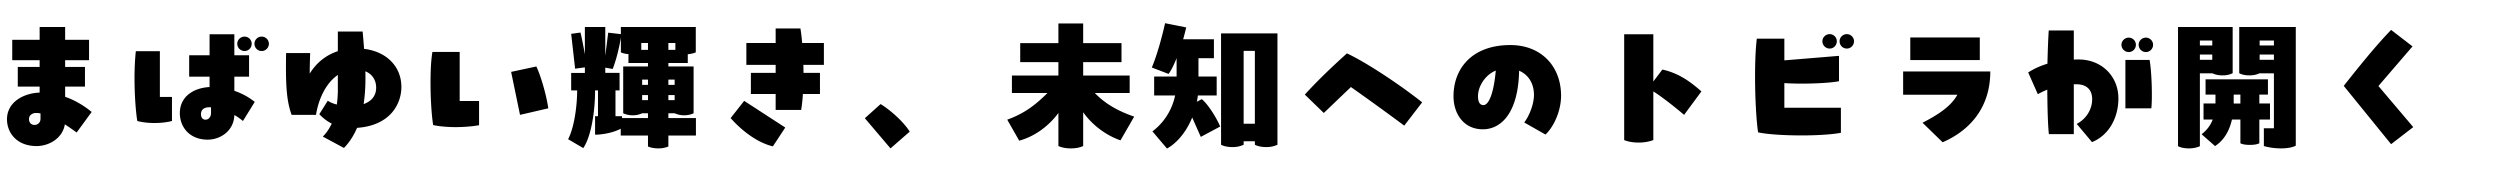 <svg xmlns="http://www.w3.org/2000/svg" width="1008" height="70"><path d="M30.906 53.425a96.537 96.537 0 0 0-4.76-3.29c-.882 5.582-6.347 8.755-11.4 8.755-7.933 0-11.928-5.288-11.928-10.812 0-6.641 6.229-10.46 13.162-10.754v-2.409H7.166v-7.933h8.814v-2.703H4.934v-8.227h11.047v-5.171h10.283v5.171h9.637v8.227h-9.637v2.703h7.991v7.933h-7.991v4.113c3.525 1.233 7.169 3.231 10.694 6.111l-6.052 8.285Zm-14.573-7.698a10.083 10.083 0 0 0-1.821-.176c-1.117 0-2.821.646-2.821 2.469 0 1.352.823 2.35 2.233 2.35 1.175 0 2.409-.822 2.409-2.526v-2.116Zm48.129-25.09v18.45h4.877v9.696c-3.937 1.057-9.872 1.116-13.985 0-.646-3.996-1.116-10.695-1.116-17.335 0-3.761.177-7.581.529-10.812h9.695ZM84.5 13.821h9.989v8.461h5.935v8.639h-5.935v5.699a26.613 26.613 0 0 1 8.227 4.466l-4.76 7.698c-.999-.823-2.174-1.705-3.467-2.41-.177 6.406-5.642 9.932-10.754 9.932-7.345 0-11.223-5.113-11.223-10.695 0-6.581 5.405-10.166 11.987-10.518v-4.172h-8.227v-8.639h8.227v-8.461Zm.587 29.439h-.822c-1.821 0-3.232.881-3.232 2.703 0 1.469.705 2.291 1.822 2.291 1.175 0 2.232-.999 2.232-2.703V43.26Zm10.577-25.621c0-1.586 1.352-2.879 2.938-2.879s2.879 1.293 2.879 2.879c0 1.646-1.293 2.938-2.879 2.938s-2.938-1.292-2.938-2.938Zm12.752 0c0 1.646-1.352 2.938-2.88 2.938a2.909 2.909 0 0 1-2.938-2.938c0-1.586 1.292-2.879 2.938-2.879 1.528 0 2.88 1.293 2.88 2.879Zm35.554 33.906c-1.293 2.996-2.997 5.758-5.289 8.109l-8.521-4.584c1.47-1.469 2.645-3.232 3.585-5.23-2.292-1.174-3.996-2.702-4.995-3.818l3.408-5.406c.94.646 2.233 1.175 3.644 1.527.234-1.586.353-3.232.411-5.053v-6.875c-4.466 3.055-7.639 8.99-8.814 16.1h-9.813c-1.586-4.289-2.291-9.343-2.291-18.803 0-1.822 0-3.879.059-6.111h9.695c0 .822-.176 4.113-.176 8.285 2.526-4.113 6.287-7.404 11.341-9.049v-7.934h9.989c.235 2.292.411 4.643.588 6.992 9.284 1.117 15.043 7.346 15.043 15.338 0 6.875-4.466 15.571-17.863 16.512Zm7.697-16.219c0-2.879-1.469-5.406-4.349-6.581.118 4.524-.059 8.991-.705 13.222 3.35-1.176 5.054-3.525 5.054-6.641Zm33.674-14.396v19.803h7.815v9.754c-2.645.471-6.053.765-9.461.765-3.291 0-6.581-.294-9.05-.823-.646-4.113-1.058-10.635-1.058-17.041 0-4.523.177-8.99.765-12.457h10.988Zm24.327 25.385-3.585-17.334 10.166-2.174c1.352 2.702 3.879 10.4 4.818 16.863l-11.399 2.645Zm59.822-.647v1.939h11.106v7.052H269.49v4.407c-1.234.528-2.586.764-4.113.764-1.587 0-2.997-.294-4.113-.764v-4.407h-10.988v-2.763c-2.527 1.411-6.993 2.41-10.342 2.41v-7.463h1.175v-10.4h-1.175c0 8.227-1.47 18.393-4.76 23.27l-6.111-3.585c2.585-4.937 3.643-13.868 3.643-19.685h-2.409v-7.052h5.524v-2.233l-3.938.529-1.587-14.044 3.761-.528c.588 2.408 1.234 5.816 1.764 8.813V10.881h8.227v11.635l1.175-9.343 5.112.587v-2.879h30.203v10.224c-.939.412-1.998.646-3.231.765v3.525h-7.815v1.411h10.166v18.861c-1.117.529-2.409.823-3.819.823a9.39 9.39 0 0 1-3.82-.823h-2.526Zm-21.33 1.176h2.644v.764h10.46v-1.939h-2.351c-1.116.529-2.409.823-3.819.823a9.385 9.385 0 0 1-3.819-.823V26.808h9.989v-1.411h-7.874v-3.585c-1.116-.059-2.174-.293-3.056-.705v-6.052c-.588 3.995-1.881 9.108-3.291 12.751l-2.996-.529v2.116h5.758v7.052h-1.645v10.4Zm10.4-26.736h2.703v-2.762h-2.703v2.762Zm2.703 14.103v-2.115h-2.351v2.115h2.351Zm0 6.17v-2.057h-2.351v2.057h2.351Zm8.227-23.034v2.762h2.82v-2.762h-2.82Zm0 16.864h2.526v-2.115h-2.526v2.115Zm2.526 4.113h-2.526v2.057h2.526v-2.057Zm28.034 2.35 16.57 10.754-4.995 7.58c-6.052-1.41-12.457-6.17-17.04-11.4l5.465-6.934Zm32.143-23.328v8.814h-8.286c.059 1.057.059 2.174.059 3.231h6.641v8.521h-6.875c-.177 2.586-.411 4.76-.705 6.404h-10.283v-6.404h-9.99v-8.521h9.99V26.16h-11.812v-8.814h11.812v-5.877h9.989c.294 1.822.528 3.82.705 5.877h8.756Zm16.514 30.32 6.347-5.699c3.701 2.232 9.107 6.934 11.752 11.105l-7.757 6.758-10.342-12.164ZM441.436 37.5c4.173 4.35 9.344 7.287 15.866 9.52l-5.523 9.578c-5.23-1.821-10.989-5.641-15.043-11.34V58.89c-1.47.646-3.056.94-4.995.94-1.998 0-3.644-.353-4.995-.94V45.551c-4.055 5.523-9.872 9.578-15.807 11.165l-4.818-8.462c6.992-2.527 11.518-6.053 16.218-10.754h-14.337v-7.051h18.744v-5.406H411.35v-7.639h15.396V9.47h9.99v7.934h15.454v7.639h-15.454v5.406h18.744V37.5h-14.044Zm50.538 13.516-7.815 4.172-3.467-7.814c-2.468 6.111-6.405 10.459-10.165 12.516l-5.877-6.934c3.819-2.82 7.698-7.639 9.167-14.455h-8.462v-7.64h9.05v-7.403c-1.058 2.645-2.175 4.936-3.232 6.346l-6.757-2.586c2.232-5.347 4.113-12.398 5.347-17.863l8.521 1.705a124.033 124.033 0 0 1-1.233 4.759h12.398v7.64h-6.229v7.403h7.345v7.64h-7.58c-.117.881-.235 1.703-.411 2.526l1.998-1.058c2.585 2.174 5.935 7.521 7.403 11.047Zm23.094 7.346c-1.47.646-2.762.939-4.524.939s-3.35-.293-4.584-.939v-1.41h-4.524v1.41c-1.469.646-2.762.939-4.524.939s-3.35-.293-4.584-.939V13.467h22.741v44.895ZM505.96 49.9V20.519h-4.524V49.9h4.524Zm60.232.763c-5.935-4.466-16.806-12.281-21.506-15.571l-10.93 10.459-7.64-7.404c5.112-5.699 11.987-12.163 16.982-16.629 8.696 4.113 22.095 13.221 30.321 19.744l-7.229 9.401Zm63.231-12.104c0 6.64-3.29 12.928-6.287 15.689l-8.579-4.877c1.704-2.057 3.938-6.993 3.938-11.106 0-4.466-2.116-8.109-5.994-9.755-.294 16.807-7.11 23.623-14.632 23.623-7.58 0-11.811-6.111-11.811-13.34 0-11.047 7.345-20.625 22.917-20.625 12.516 0 20.448 8.639 20.448 20.391Zm-26.324-10.107c-4.525 1.881-7.169 6.582-7.169 10.342 0 1.822.47 3.585 2.174 3.585 2.292 0 4.23-5.171 4.995-13.927Zm75.922 17.862c-2.586-2.232-8.462-6.992-12.399-9.461V56.48c-1.763.646-3.643.999-5.876.999-2.351 0-4.289-.353-5.876-.999V13.82h11.752v19.038l3.644-4.818c6.934 1.528 11.635 5.229 15.748 8.813l-6.992 9.461Zm40.431-2.878h22.8v10.107c-3.702.705-9.813 1.057-15.925 1.057-6.758 0-13.574-.41-17.452-1.233-.646-3.937-1.233-13.163-1.233-22.388 0-5.465.176-10.988.705-15.396h11.105v8.756l22.036-1.821v10.224c-4.231.883-15.22 1.234-22.036.765v9.931Zm15.337-26.795c0-1.587 1.352-2.88 2.938-2.88s2.879 1.293 2.879 2.88c0 1.645-1.293 2.938-2.879 2.938s-2.938-1.293-2.938-2.938Zm12.751 0c0 1.645-1.352 2.938-2.879 2.938a2.91 2.91 0 0 1-2.938-2.938c0-1.587 1.293-2.88 2.938-2.88 1.527 0 2.879 1.293 2.879 2.88Zm27.621 32.847c6.641-3.408 11.576-6.758 14.044-11.283h-21.859v-9.401h35.14c0 15.631-9.401 24.327-19.215 28.558l-8.109-7.873Zm23.094-25.268h-28.029v-9.108h28.029v9.108Zm55.885 15.513c0 7.11-3.35 14.573-10.636 17.569l-6.17-7.345c4.055-2.115 6.229-6.111 6.229-9.931 0-3.525-1.88-6.053-6.404-6.053h-.999V54.07h-10.049c-.411-3.525-.587-10.46-.646-17.923-1.469.588-2.703 1.234-3.819 1.822l-3.878-8.756c2.115-1.352 4.642-2.585 7.757-3.525.117-5.112.293-9.872.528-13.397h10.107v11.752c.646-.059 1.292-.059 1.998-.059 8.99 0 15.982 6.522 15.982 15.748Zm4.172-18.745c-1.586 0-2.938-1.293-2.938-2.938 0-1.587 1.352-2.879 2.938-2.879s2.88 1.292 2.88 2.879c0 1.645-1.293 2.938-2.88 2.938ZM856.96 43.67V24.162h9.755c.822 4.406 1.175 14.866.705 19.508h-10.46Zm5.348-25.619c0-1.587 1.293-2.879 2.938-2.879 1.527 0 2.879 1.292 2.879 2.879 0 1.645-1.352 2.938-2.879 2.938a2.91 2.91 0 0 1-2.938-2.938Zm24.682 11.517v29.381c-1.292.587-2.762.881-4.466.881s-3.173-.294-4.348-.881V10.882h22.035v18.627c-1.293.646-2.585.882-4.113.882-1.587 0-2.938-.294-3.996-.822h-5.112Zm4.995-11.225v-1.998h-4.995v1.998h4.995Zm0 3.644h-4.995v2.116h4.995v-2.116Zm23.27 19.744v6.464h-4.289v9.578c-1.176.529-2.409.646-3.879.646s-2.82-.176-3.761-.646v-9.578h-3.408c-.881 3.996-2.879 8.168-6.816 10.694l-5.405-4.76c2.057-1.587 3.584-3.584 4.466-5.935h-3.702V41.73h4.818v-3.585h-3.996v-6.17h25.15v6.17h-3.467v3.585h4.289Zm-14.632-3.585v3.585h2.703v-3.585h-2.703Zm2.233-27.265h22.8v47.831c-1.059.646-3.174 1.117-5.877 1.117-2.115 0-4.524-.235-6.992-.94V51.72h4.055V29.568h-5.876c-1.234.587-2.527.822-3.996.822-1.646 0-3.056-.294-4.113-.882V10.882Zm8.227 7.462h5.759v-1.998h-5.759v1.998Zm0 3.644v2.116h5.759v-2.116h-5.759Zm61.644-3.29-13.75 15.982 14.044 16.571-8.932 6.875-19.098-23.505c3.938-4.936 11.987-15.219 19.098-22.564l8.638 6.641Z"/></svg>